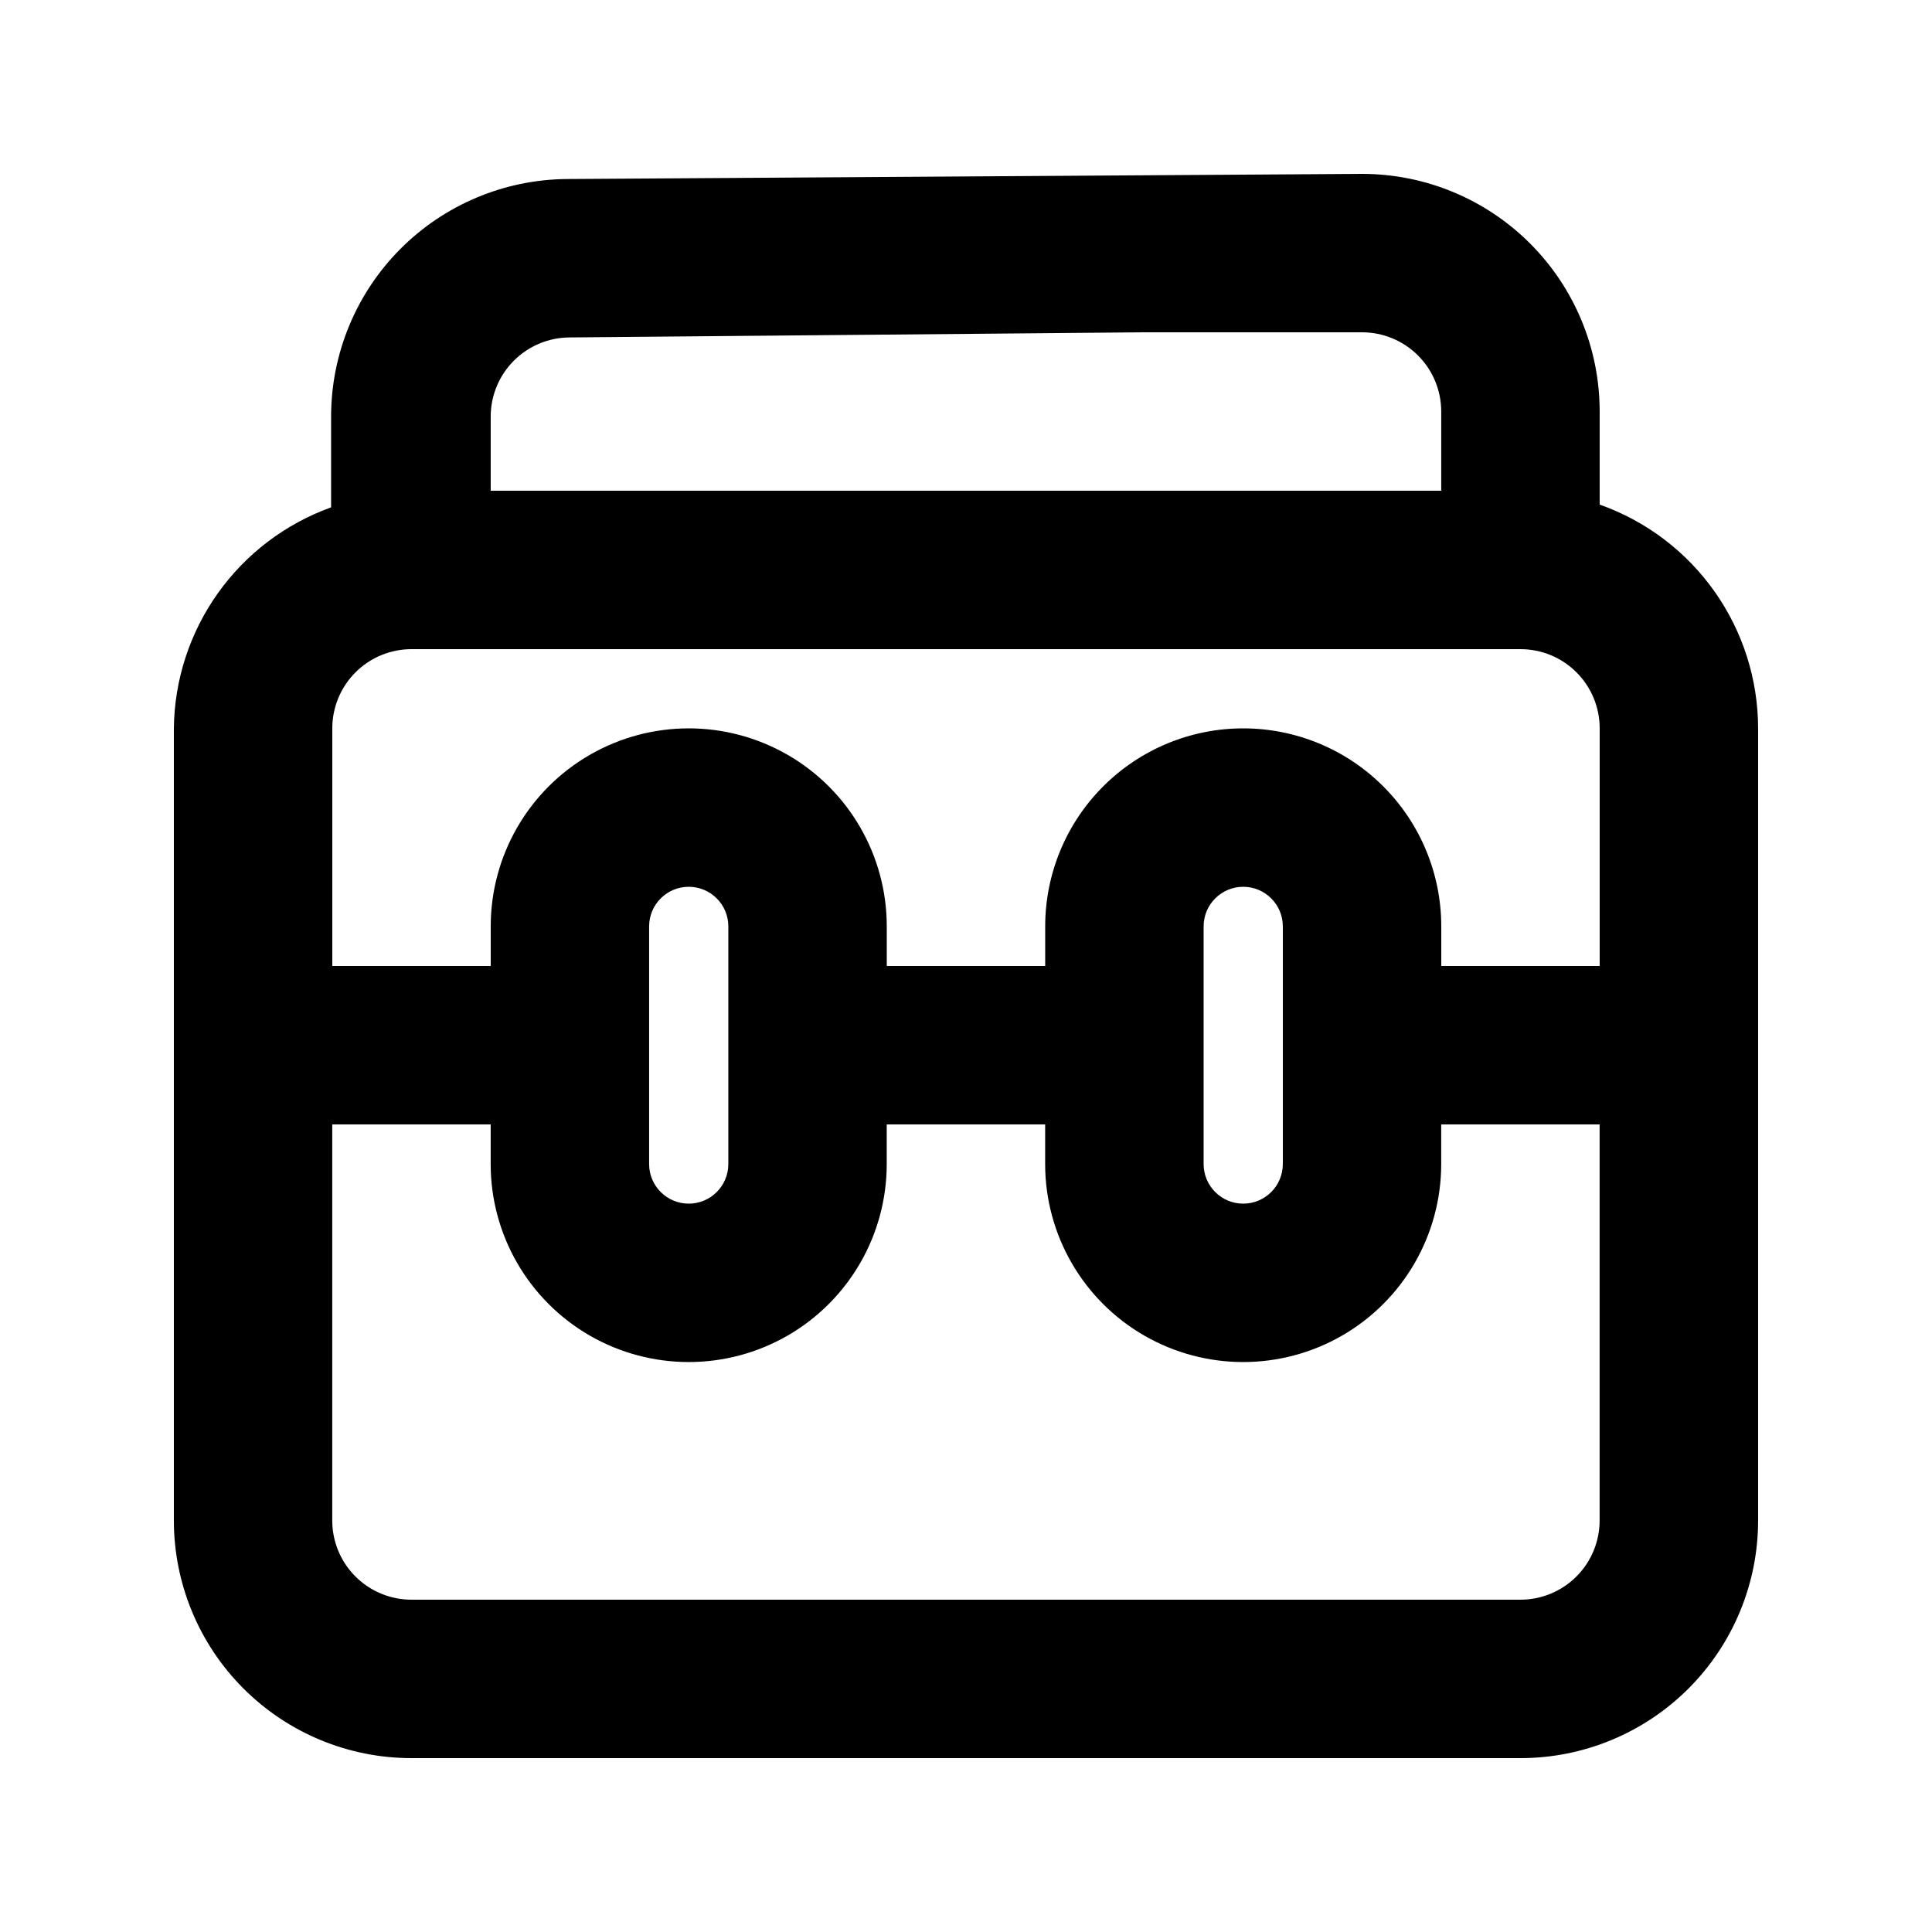 <?xml version="1.0" encoding="UTF-8"?>
<!-- Uploaded to: ICON Repo, www.svgrepo.com, Generator: ICON Repo Mixer Tools -->
<svg fill="#000000" width="800px" height="800px" version="1.1" viewBox="144 144 512 512" xmlns="http://www.w3.org/2000/svg">
 <path d="m567.93 277.72v-24.664c0-16.703-6.633-32.723-18.445-44.531-11.809-11.812-27.828-18.445-44.531-18.445l-210.76 1.363h0.004c-16.613 0.141-32.496 6.836-44.191 18.629-11.699 11.797-18.262 27.738-18.262 44.348v24.035c-12.09 4.348-22.562 12.289-30.012 22.758-7.445 10.469-11.516 22.965-11.656 35.812v209.92c0 16.703 6.633 32.723 18.445 44.531 11.809 11.812 27.828 18.445 44.531 18.445h293.89c16.703 0 32.723-6.633 44.531-18.445 11.812-11.809 18.445-27.828 18.445-44.531v-209.92c-0.016-13.012-4.059-25.699-11.574-36.316-7.519-10.621-18.141-18.648-30.41-22.988zm-94.461 59.305c-13.922 0-27.27 5.527-37.109 15.371-9.844 9.84-15.371 23.188-15.371 37.109v10.496h-41.984v-10.496c0-18.75-10.004-36.074-26.242-45.449s-36.242-9.375-52.48 0c-16.238 9.375-26.238 26.699-26.238 45.449v10.496h-41.984v-62.977c0-5.57 2.211-10.906 6.148-14.844s9.277-6.148 14.844-6.148h293.89c5.57 0 10.91 2.211 14.844 6.148 3.938 3.938 6.148 9.273 6.148 14.844v62.977h-41.984v-10.496c0-13.922-5.527-27.27-15.371-37.109-9.84-9.844-23.188-15.371-37.105-15.371zm10.496 52.48v62.977h-0.004c0 5.797-4.699 10.496-10.492 10.496-5.797 0-10.496-4.699-10.496-10.496v-62.977c0-5.797 4.699-10.496 10.496-10.496 5.793 0 10.492 4.699 10.492 10.496zm-146.95 0v62.977c0 5.797-4.699 10.496-10.496 10.496s-10.496-4.699-10.496-10.496v-62.977c0-5.797 4.699-10.496 10.496-10.496s10.496 4.699 10.496 10.496zm-41.984-156.08 152.19-1.363h57.727c5.57 0 10.91 2.211 14.844 6.148 3.938 3.938 6.148 9.277 6.148 14.844v20.992h-251.9v-19.734c0.027-5.547 2.25-10.859 6.184-14.773 3.934-3.914 9.258-6.113 14.809-6.113zm251.9 334.51h-293.89c-5.566 0-10.906-2.211-14.844-6.148-3.938-3.934-6.148-9.273-6.148-14.844v-104.96h41.984v10.496c0 18.746 10 36.074 26.238 45.449 16.238 9.371 36.242 9.371 52.48 0 16.238-9.375 26.242-26.703 26.242-45.449v-10.496h41.984v10.496c0 18.746 10 36.074 26.238 45.449 16.238 9.371 36.242 9.371 52.48 0 16.238-9.375 26.238-26.703 26.238-45.449v-10.496h41.984v104.96c0 5.57-2.211 10.91-6.148 14.844-3.934 3.938-9.273 6.148-14.844 6.148z"/>
</svg>